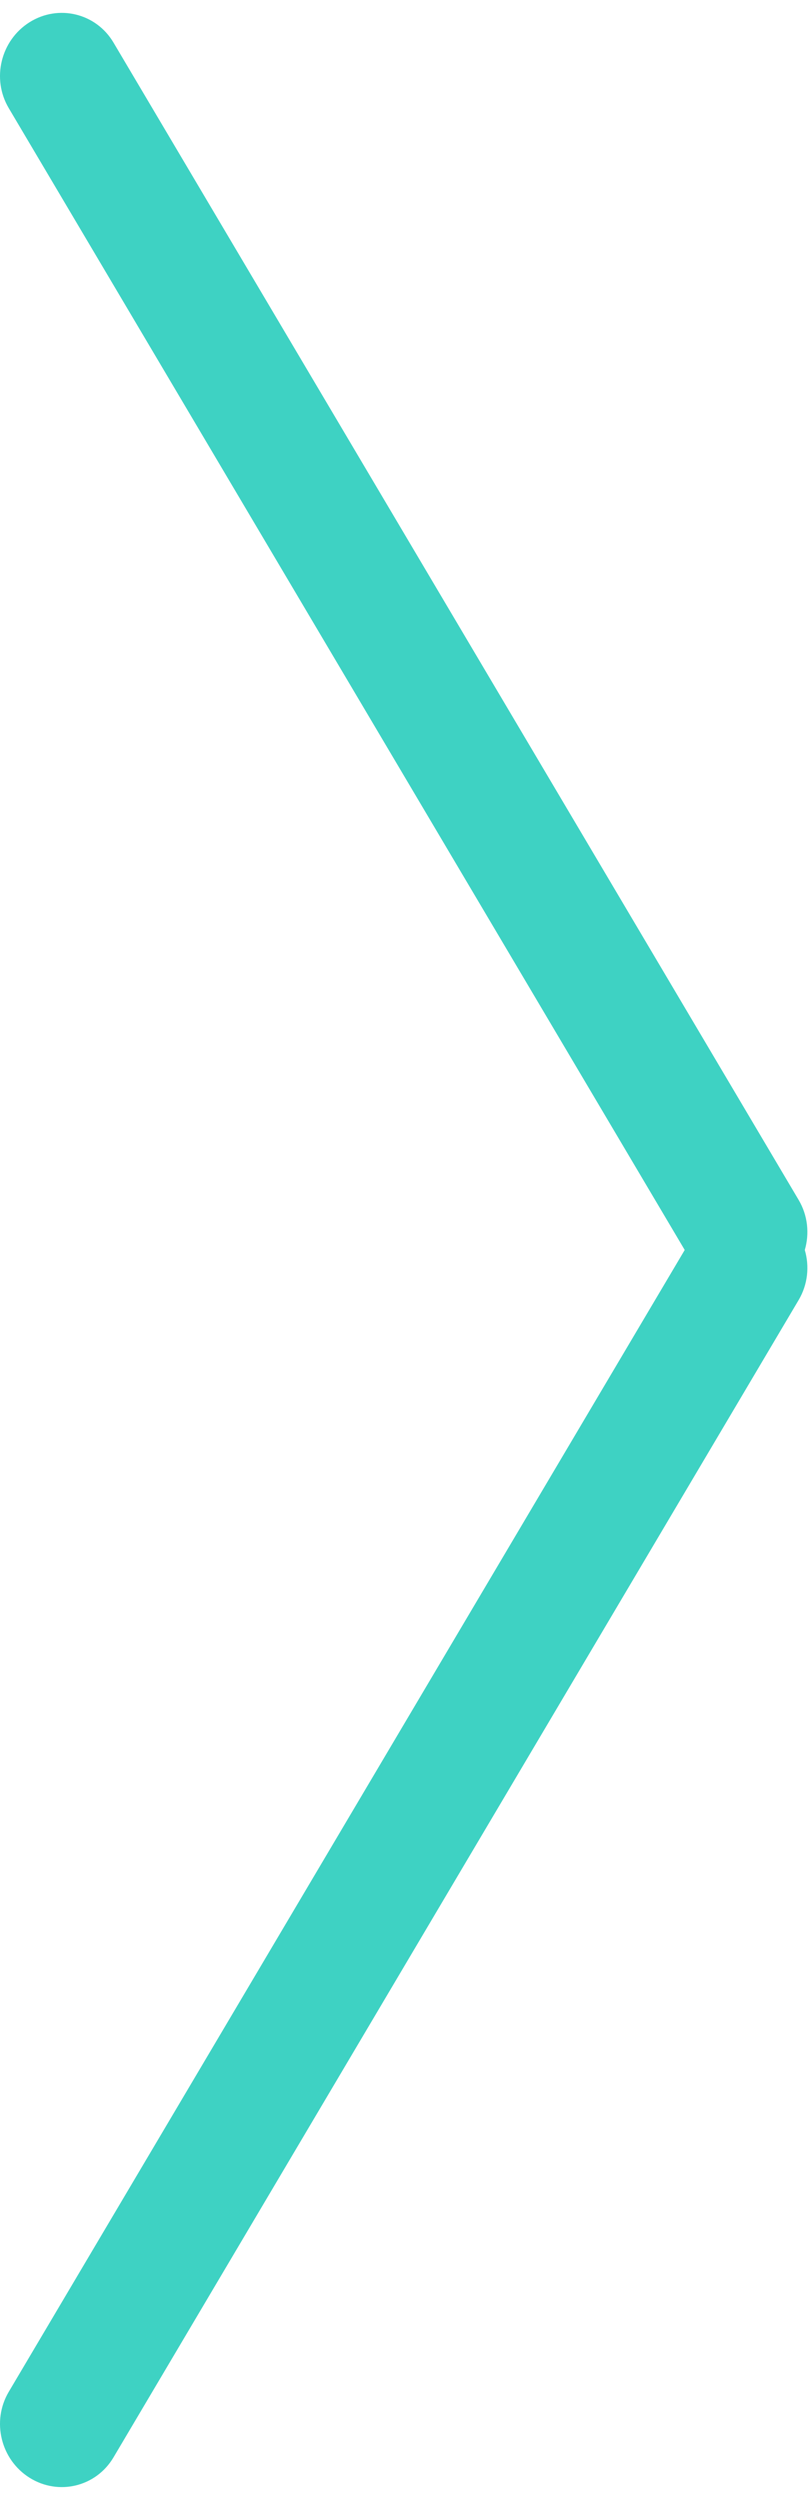 <svg width="59" height="182" viewBox="0 0 59 182" fill="none" xmlns="http://www.w3.org/2000/svg">
<path fill-rule="evenodd" clip-rule="evenodd" d="M8.267 3.099C7 0.961 4.266 0.296 2.159 1.614C0.052 2.932 -0.63 5.734 0.637 7.872L49.874 91L0.637 174.128C-0.63 176.267 0.052 179.069 2.159 180.387C4.266 181.705 7 181.04 8.267 178.901L58.172 94.645C58.844 93.51 58.968 92.188 58.621 91C58.968 89.812 58.844 88.49 58.172 87.355L8.267 3.099Z" fill="#3ED2C3"/>
</svg>

